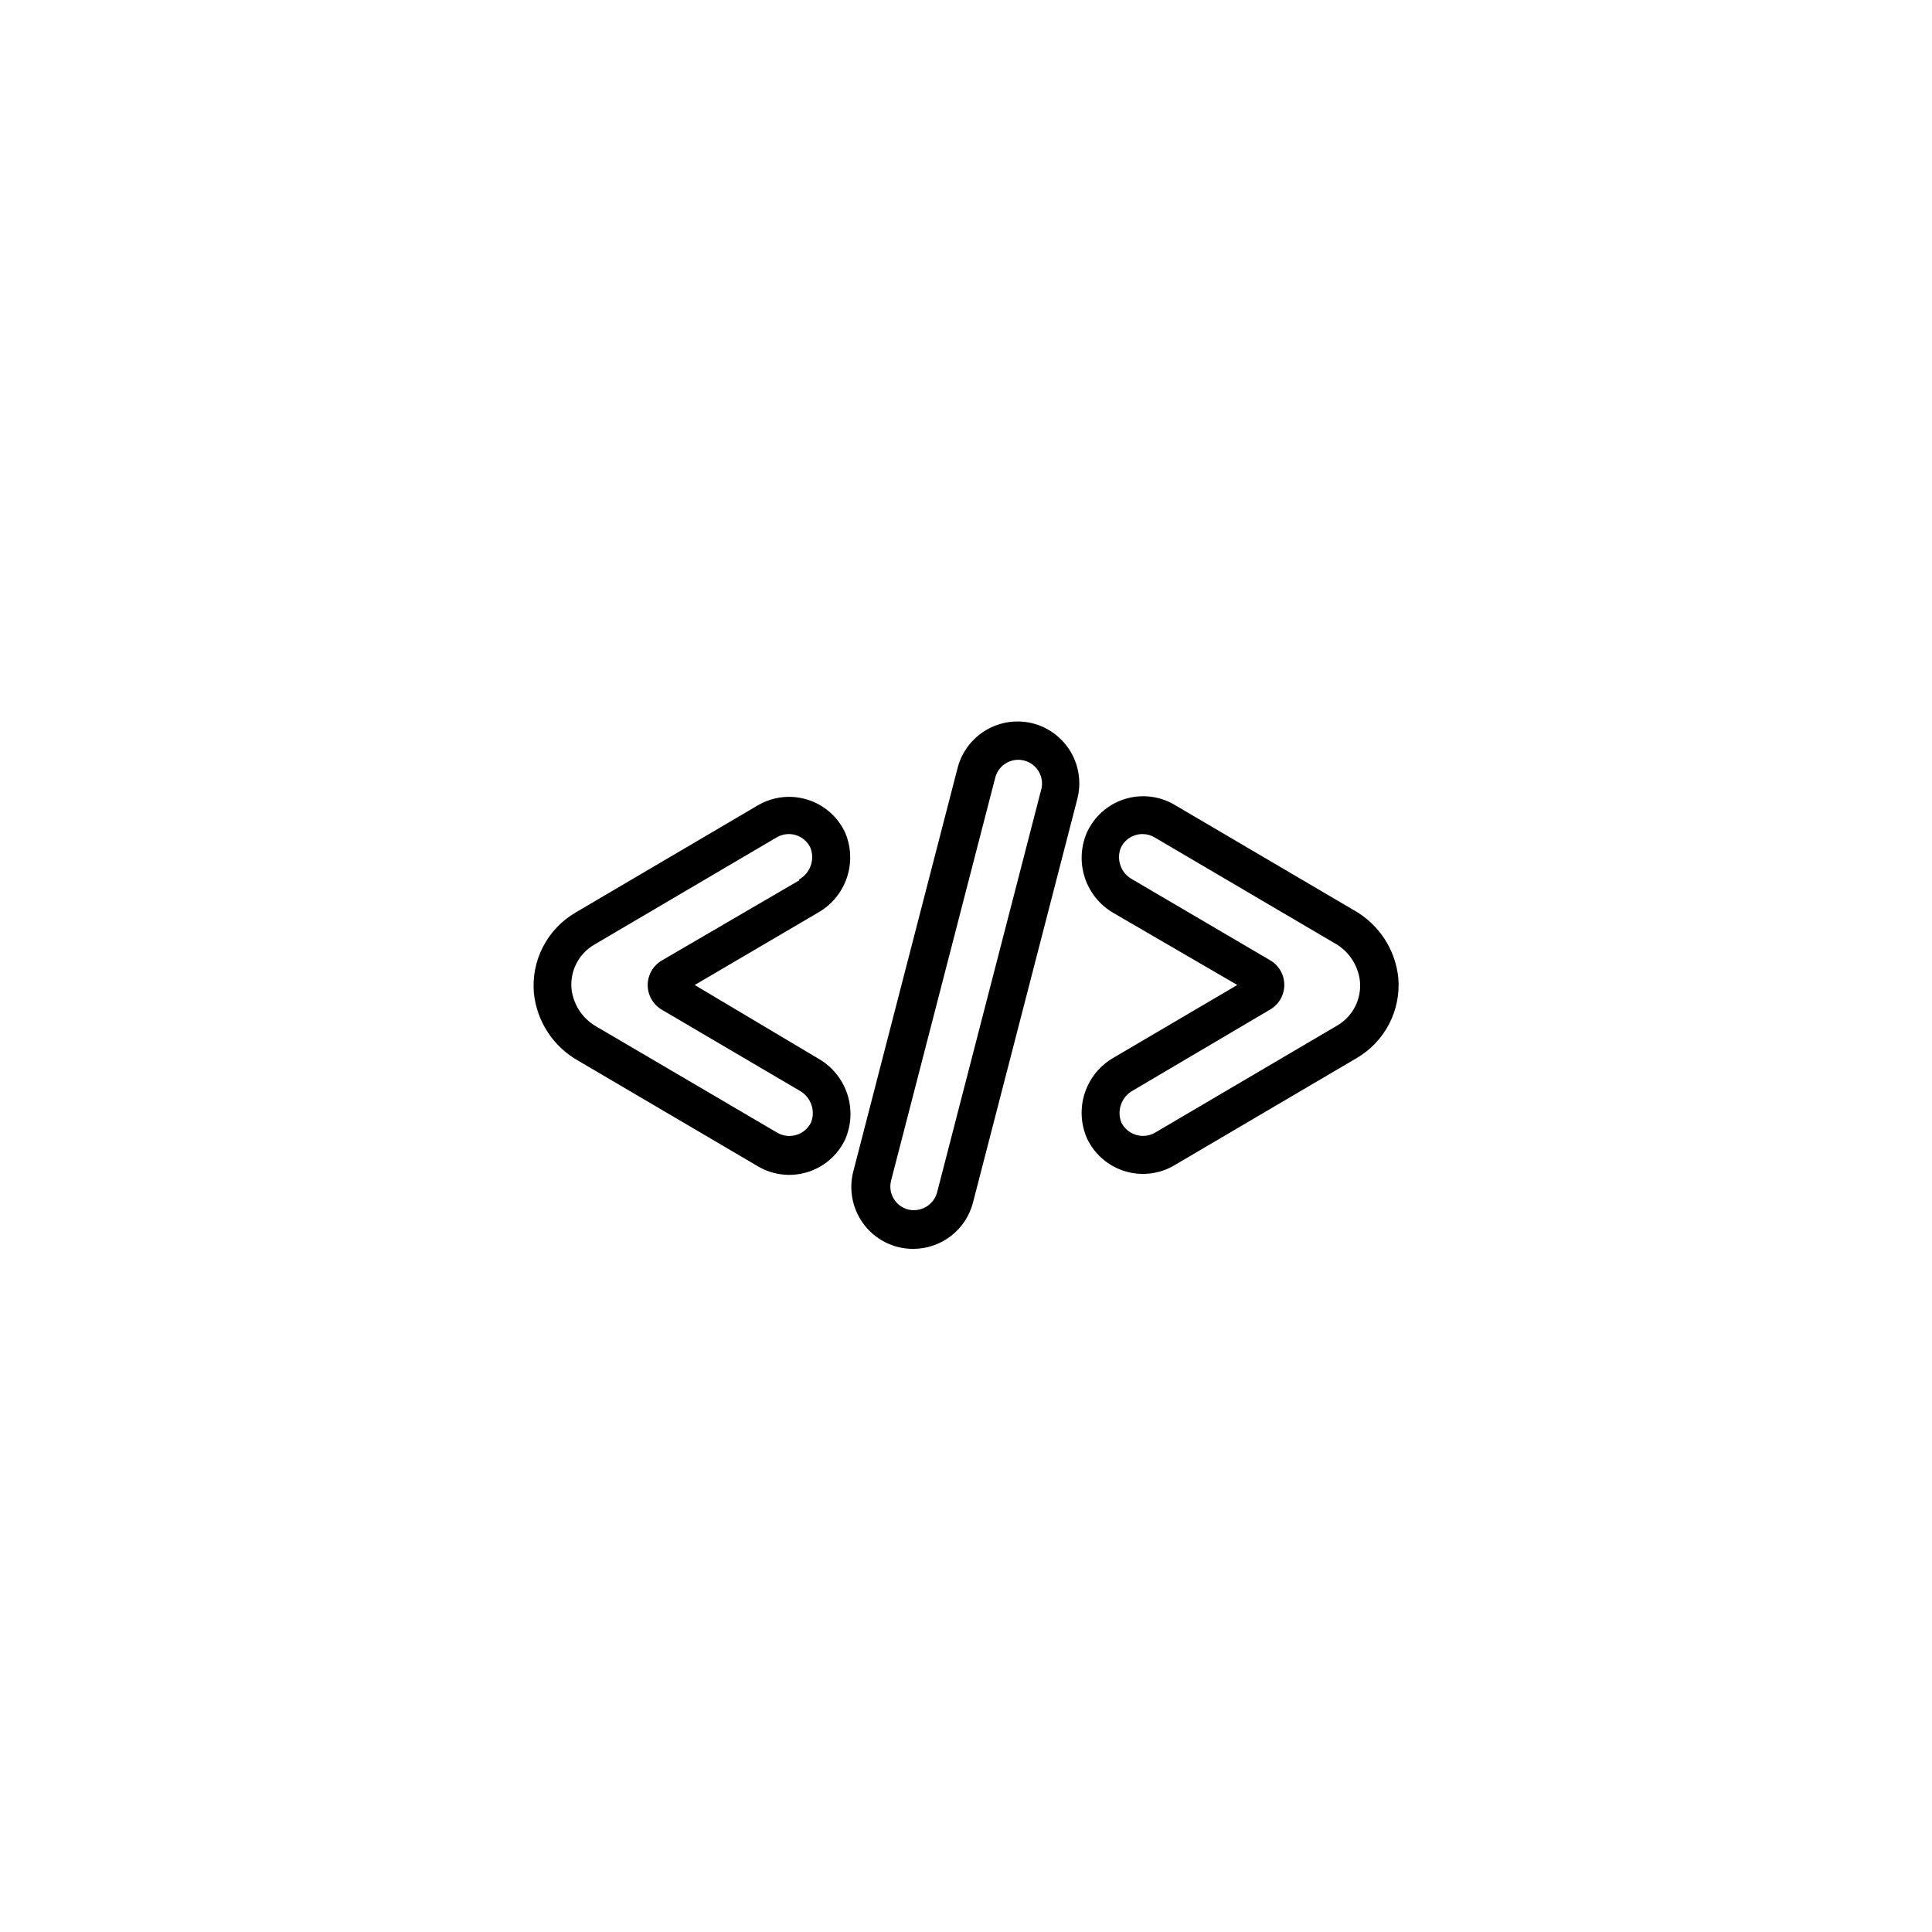 <?xml version="1.0" encoding="UTF-8"?>
<!-- Uploaded to: SVG Repo, www.svgrepo.com, Generator: SVG Repo Mixer Tools -->
<svg fill="#000000" width="800px" height="800px" version="1.1" viewBox="144 144 512 512" xmlns="http://www.w3.org/2000/svg">
 <g>
  <path d="m514.57 403.17c-0.766-7.531-5.144-14.223-11.742-17.934l-47.66-28.012c-4.019-2.332-8.84-2.848-13.258-1.414-4.422 1.43-8.027 4.676-9.914 8.918-1.621 3.805-1.785 8.074-0.469 11.992 1.32 3.918 4.031 7.219 7.621 9.27l32.746 19.043-32.746 19.246c-3.629 2.066-6.359 5.406-7.664 9.371-1.305 3.969-1.086 8.277 0.609 12.094 1.969 4.144 5.59 7.277 9.977 8.625 4.387 1.352 9.141 0.801 13.098-1.523l48.316-28.414c3.672-2.133 6.66-5.262 8.625-9.023 1.961-3.766 2.812-8.008 2.461-12.238zm-16.172 12.594-48.316 28.414v0.004c-1.531 0.875-3.359 1.082-5.047 0.566-1.691-0.516-3.09-1.703-3.871-3.289-1.258-3.191 0.059-6.82 3.074-8.465l36.375-21.461c2.316-1.355 3.742-3.84 3.742-6.523 0-2.688-1.426-5.168-3.742-6.523l-36.477-21.41v-0.004c-3.019-1.586-4.363-5.188-3.125-8.363 0.738-1.617 2.133-2.848 3.828-3.375 0.621-0.195 1.266-0.301 1.918-0.301 1.113-0.004 2.211 0.293 3.172 0.855l47.66 28.012c3.769 2.055 6.309 5.812 6.801 10.078 0.48 4.762-1.863 9.367-5.996 11.789z"/>
  <path d="m368.01 364.73c-1.93-4.211-5.551-7.406-9.965-8.797-4.418-1.395-9.219-0.852-13.211 1.492l-48.316 28.414c-3.668 2.144-6.656 5.285-8.609 9.059-1.953 3.769-2.793 8.023-2.422 12.254 0.762 7.531 5.141 14.223 11.738 17.938l47.66 28.012c3.957 2.32 8.711 2.875 13.098 1.523s8.008-4.481 9.977-8.629c1.68-3.82 1.883-8.133 0.57-12.098-1.312-3.961-4.047-7.301-7.676-9.363l-32.746-19.5 32.797-19.246v0.004c3.543-2.051 6.215-5.316 7.523-9.191 1.309-3.875 1.16-8.098-0.418-11.871zm-12.242 12.594-36.375 21.215c-2.32 1.355-3.746 3.836-3.746 6.523 0 2.684 1.426 5.168 3.746 6.523l36.426 21.41h-0.004c3.035 1.629 4.375 5.262 3.125 8.465-0.773 1.578-2.16 2.769-3.836 3.293-1.68 0.523-3.496 0.336-5.031-0.52l-47.812-28.062c-3.769-2.055-6.305-5.812-6.801-10.078-0.457-4.785 1.926-9.395 6.098-11.789l48.316-28.414c0.961-0.562 2.059-0.859 3.172-0.855 2.469 0.004 4.707 1.438 5.742 3.676 1.207 3.152-0.078 6.711-3.019 8.363z"/>
  <path d="m417.93 335.76c-4.231-1.133-8.738-0.531-12.52 1.672-3.785 2.203-6.531 5.828-7.633 10.066l-27.609 106.81c-1.133 4.231-0.531 8.738 1.672 12.523 2.203 3.781 5.828 6.531 10.066 7.629 1.352 0.34 2.738 0.512 4.133 0.504 3.625-0.008 7.144-1.219 10.008-3.445 2.863-2.223 4.906-5.336 5.812-8.848l27.609-106.81c1.125-4.195 0.543-8.664-1.621-12.434-2.16-3.766-5.727-6.523-9.918-7.668zm2.016 17.434-27.609 106.81c-0.91 3.328-4.301 5.336-7.656 4.531-3.367-0.863-5.394-4.289-4.535-7.656l27.609-106.81c0.875-3.367 4.316-5.387 7.684-4.508 3.367 0.875 5.383 4.316 4.508 7.684z"/>
 </g>
</svg>